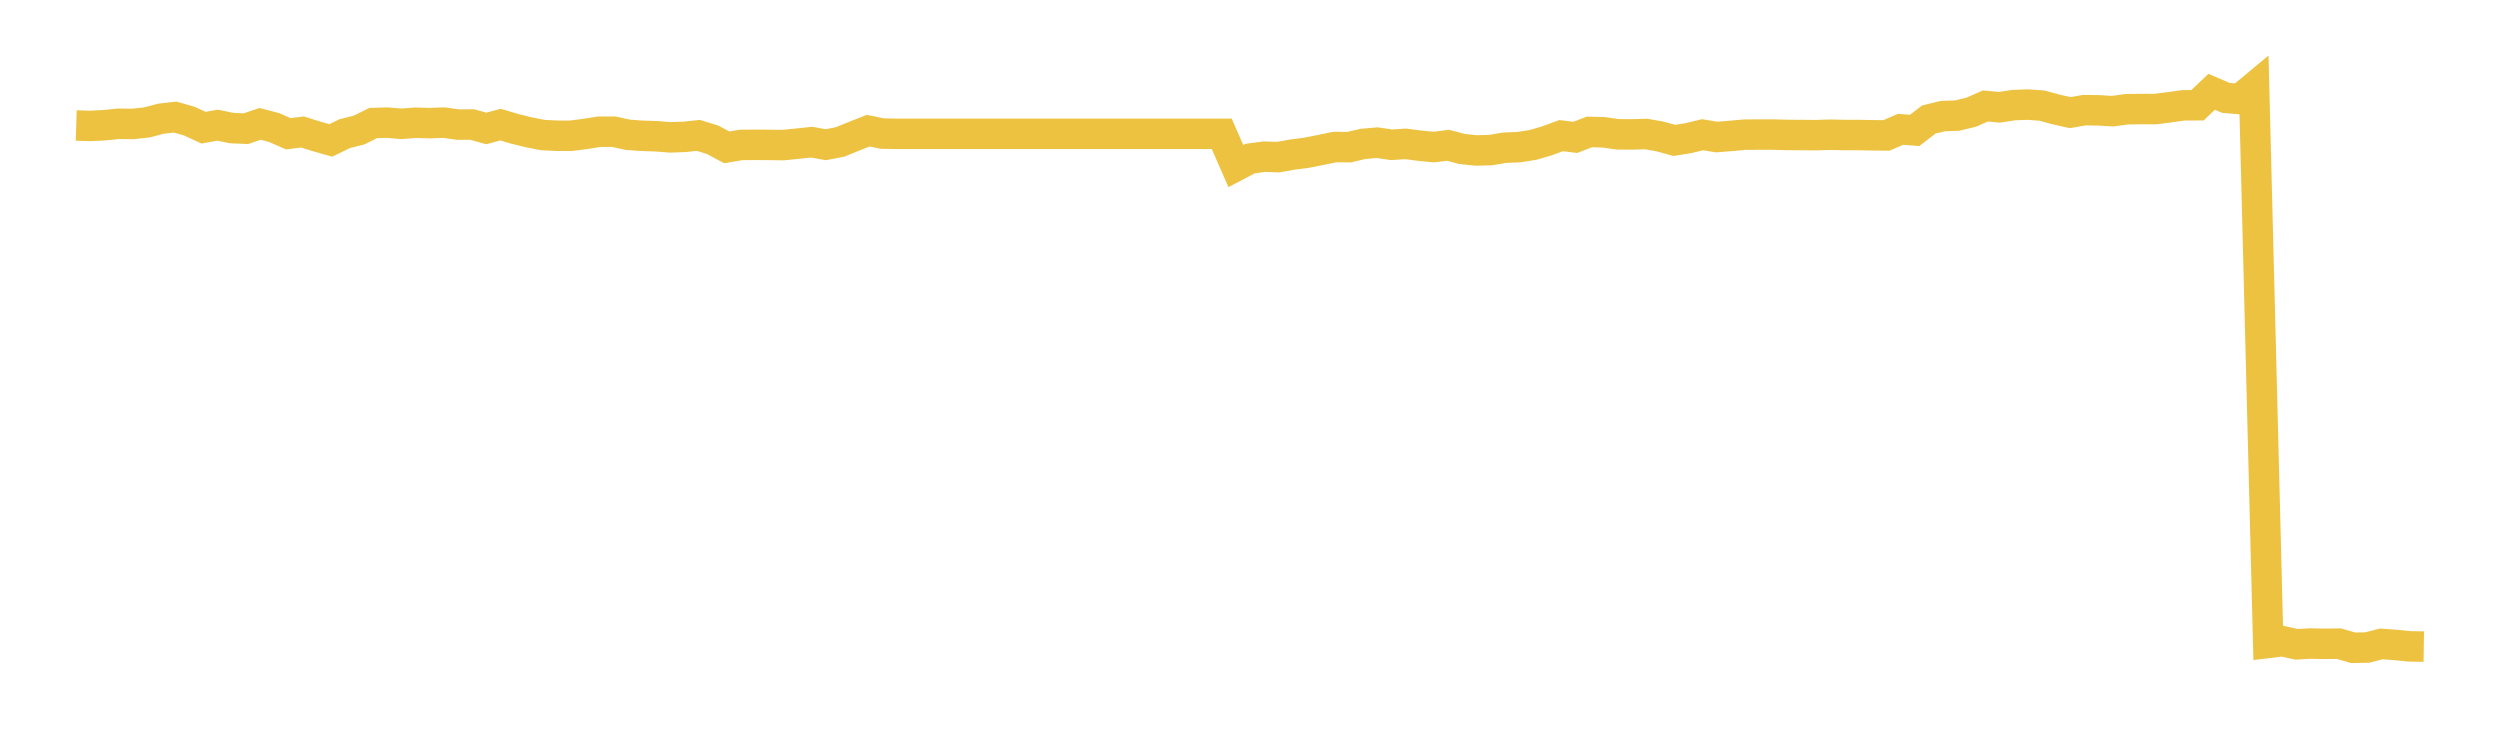 <svg width="164" height="48" xmlns="http://www.w3.org/2000/svg" xmlns:xlink="http://www.w3.org/1999/xlink"><path fill="none" stroke="rgb(237,194,64)" stroke-width="2" d="M5,8.232L5.928,8.261L6.855,8.214L7.783,8.119L8.711,8.131L9.639,8.03L10.566,7.784L11.494,7.68L12.422,7.948L13.349,8.375L14.277,8.211L15.205,8.403L16.133,8.441L17.06,8.126L17.988,8.369L18.916,8.776L19.843,8.658L20.771,8.949L21.699,9.212L22.627,8.761L23.554,8.532L24.482,8.07L25.41,8.045L26.337,8.124L27.265,8.052L28.193,8.078L29.12,8.044L30.048,8.173L30.976,8.169L31.904,8.426L32.831,8.174L33.759,8.45L34.687,8.678L35.614,8.86L36.542,8.906L37.47,8.905L38.398,8.784L39.325,8.638L40.253,8.638L41.181,8.842L42.108,8.908L43.036,8.938L43.964,9.01L44.892,8.979L45.819,8.883L46.747,9.17L47.675,9.667L48.602,9.508L49.53,9.5L50.458,9.507L51.386,9.517L52.313,9.425L53.241,9.325L54.169,9.492L55.096,9.315L56.024,8.939L56.952,8.573L57.88,8.763L58.807,8.778L59.735,8.778L60.663,8.778L61.59,8.778L62.518,8.778L63.446,8.778L64.373,8.778L65.301,8.778L66.229,8.778L67.157,8.778L68.084,8.778L69.012,8.778L69.94,8.778L70.867,8.778L71.795,8.778L72.723,8.778L73.651,8.778L74.578,8.778L75.506,8.778L76.434,8.778L77.361,8.778L78.289,8.778L79.217,8.778L80.145,8.778L81.072,10.893L82,10.405L82.928,10.278L83.855,10.309L84.783,10.14L85.711,10.02L86.639,9.837L87.566,9.645L88.494,9.654L89.422,9.439L90.349,9.359L91.277,9.498L92.205,9.438L93.133,9.556L94.06,9.648L94.988,9.529L95.916,9.775L96.843,9.87L97.771,9.846L98.699,9.691L99.627,9.653L100.554,9.509L101.482,9.239L102.41,8.897L103.337,9.012L104.265,8.654L105.193,8.68L106.12,8.811L107.048,8.818L107.976,8.79L108.904,8.954L109.831,9.211L110.759,9.062L111.687,8.838L112.614,8.989L113.542,8.917L114.47,8.833L115.398,8.828L116.325,8.829L117.253,8.853L118.181,8.859L119.108,8.867L120.036,8.838L120.964,8.857L121.892,8.858L122.819,8.875L123.747,8.885L124.675,8.484L125.602,8.554L126.53,7.84L127.458,7.614L128.386,7.585L129.313,7.359L130.241,6.952L131.169,7.039L132.096,6.895L133.024,6.861L133.952,6.927L134.88,7.182L135.807,7.388L136.735,7.225L137.663,7.239L138.59,7.293L139.518,7.165L140.446,7.153L141.373,7.157L142.301,7.038L143.229,6.909L144.157,6.904L145.084,6.021L146.012,6.42L146.94,6.499L147.867,5.729L148.795,42.174L149.723,42.062L150.651,42.266L151.578,42.216L152.506,42.236L153.434,42.223L154.361,42.495L155.289,42.477L156.217,42.24L157.145,42.309L158.072,42.403L159,42.416"></path></svg>